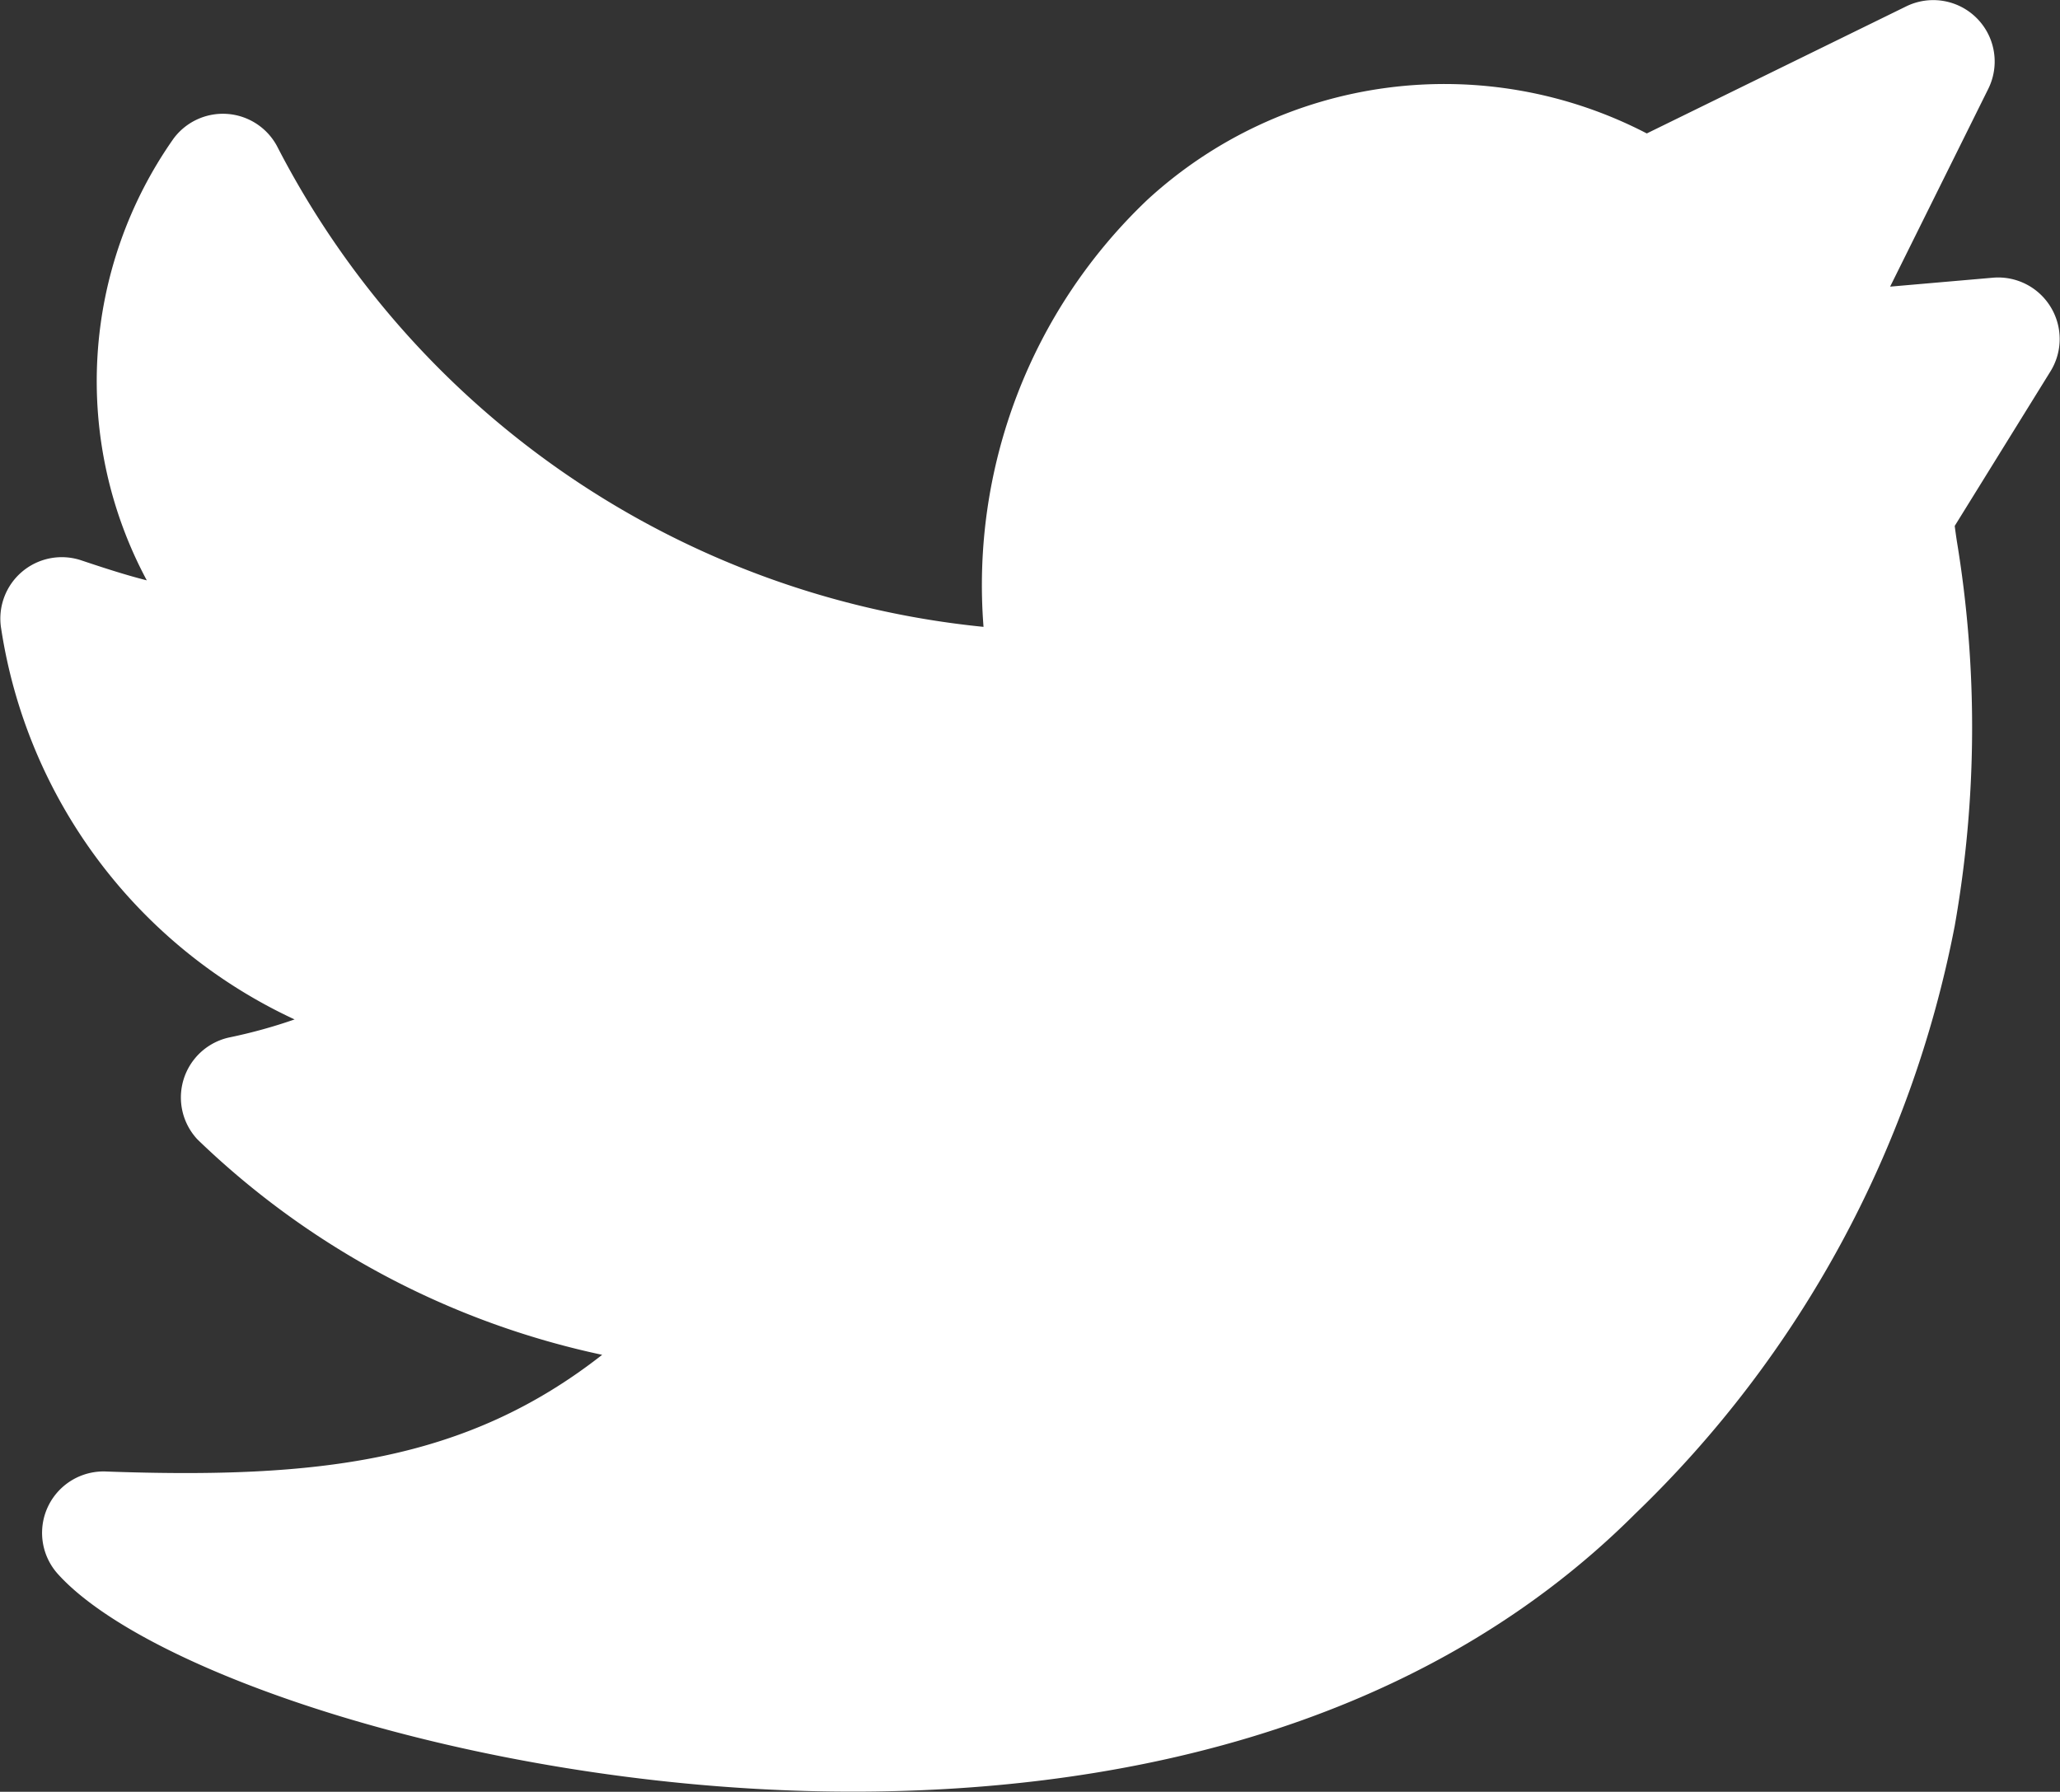<svg xmlns="http://www.w3.org/2000/svg" width="24.713" height="21.498" viewBox="0 0 24.713 21.498">
  <rect x="0" y="0" width="24.713" height="21.498" fill="#333333" stroke="none"/>
  <g id="_030-twitter" data-name="030-twitter" transform="translate(0 0)">
    <g id="グループ_1200" data-name="グループ 1200" transform="translate(0 0)">
      <path id="パス_3263" data-name="パス 3263" d="M24.6,36.979a.737.737,0,0,0-.692-.348l-1.232.107,1.178-2.374a.737.737,0,0,0-.984-.989L19.757,34.9a5.266,5.266,0,0,0-5.988.793A6.376,6.376,0,0,0,11.8,40.82a10.73,10.73,0,0,1-8.477-5.77.737.737,0,0,0-1.24-.088,5.056,5.056,0,0,0-.321,5.3c-.242-.061-.5-.144-.786-.24a.737.737,0,0,0-.961.819,6.2,6.2,0,0,0,3.52,4.689,6.189,6.189,0,0,1-.773.214A.737.737,0,0,0,2.37,46.97a9.98,9.98,0,0,0,4.855,2.584c-1.632,1.278-3.394,1.492-5.953,1.4A.737.737,0,0,0,.7,52.189c1.067,1.176,4.955,2.5,9.042,2.6q.242.006.495.006c2.87,0,6.662-.615,9.384-3.337a13.278,13.278,0,0,0,3.83-7.05,13.708,13.708,0,0,0,.025-4.62c-.009-.06-.018-.123-.025-.179L24.6,37.754A.737.737,0,0,0,24.6,36.979Z" transform="translate(-0.001 -33.299)" fill="#fff"/>
    </g>
  </g>
</svg>
